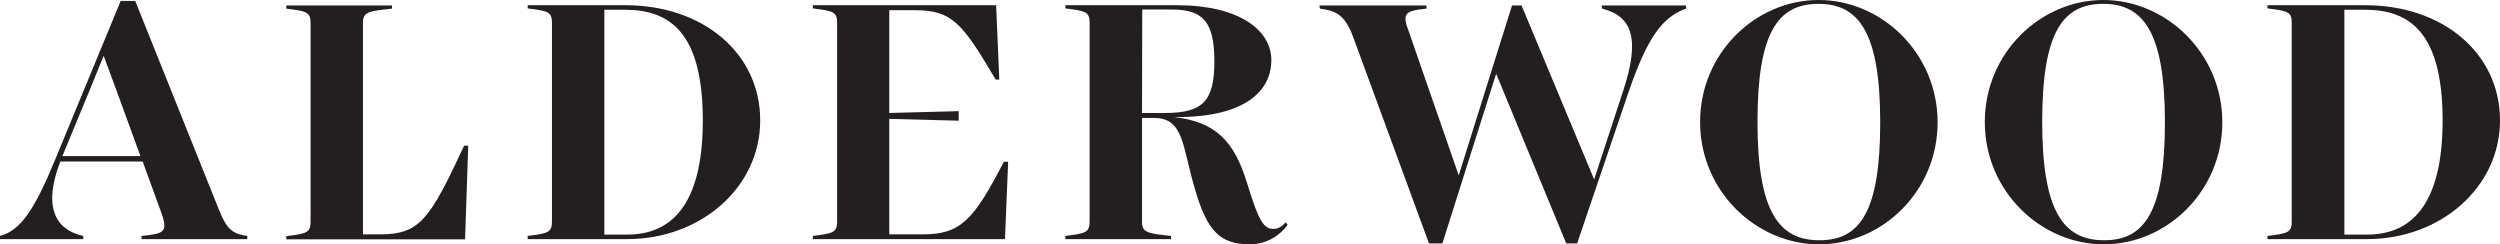 <svg viewBox="0 0 225.107 22" xmlns="http://www.w3.org/2000/svg" data-name="Layer 2" id="Layer_2">
  <defs>
    <style>
      .cls-1 {
        fill: #231f20;
        stroke-width: 0px;
      }
    </style>
  </defs>
  <g data-name="Layer 1" id="Layer_1-2">
    <g>
      <path d="M12.644,14.054l-2.124-5.822-1.185-3.207-1.307,3.207-2.41,5.822,7.027 0ZM22.266,21.244v.286h-9.519v-.286c1.92-.204,2.39-.286,1.838-1.92l-1.736-4.78h-7.415c-1.573,4.024-.49,6.149,2.063,6.7v.286H0v-.286c1.838-.49,3.084-2.288,5.005-6.966L10.867.082h1.307l7.619,18.997c.674,1.655,1.266,2.002,2.472,2.165" class="cls-1" id="path14"></path>
      <path d="M42.162,13.114l-.286,8.436h-16.097v-.286c1.757-.225,2.186-.286,2.186-1.266V2.043c0-.98-.429-1.042-2.186-1.266v-.286h9.519v.286c-2.084.225-2.615.286-2.615,1.266v19.058h1.532c3.554,0,4.453-1.266,7.578-7.987h.368" class="cls-1" id="path16"></path>
      <path d="M63.283,10.847c0-7.885-2.942-9.968-7.006-9.968h-1.859v20.243h2.063c3.799-0,6.802-2.451,6.802-10.275ZM68.451,10.847c0,6.006-5.331,10.683-11.97,10.683h-8.968v-.286c1.757-.225,2.186-.286,2.186-1.266V2.022c0-.98-.429-1.042-2.186-1.266v-.286h8.763c7.006-.02,12.175,4.31,12.175,10.377" class="cls-1" id="path18"></path>
      <path d="M90.778,14.544l-.286,6.986h-17.302v-.286c1.757-.225,2.186-.286,2.186-1.266V2.022c0-.98-.429-1.042-2.186-1.266v-.286h16.505l.286,6.7h-.327c-3.044-5.188-3.983-6.251-7.292-6.251h-2.288v9.253l6.251-.163v.858l-6.251-.163v10.397h3.064c3.391,0,4.576-1.369,7.252-6.537h.388" class="cls-1" id="path20"></path>
      <path d="M102.83,10.173h2.063c3.391,0,4.453-1.042,4.453-4.637,0-3.595-1.042-4.678-3.82-4.678h-2.676l-.02,9.315ZM115.944,20.243c-.613.878-1.838,1.757-3.391,1.757-2.656,0-3.861-1.144-4.964-5.005-1.123-3.718-.96-6.373-3.656-6.373h-1.103v9.356c0,.981.531,1.042,2.615,1.266v.286h-9.519v-.286c1.757-.225,2.186-.286,2.186-1.266V2.022c0-.98-.429-1.042-2.186-1.266v-.286h10.071c5.556,0,8.477,2.227,8.477,4.943,0,2.839-2.451,5.127-8.477,5.127h-.286c3.759.429,5.434,2.165,6.598,6.006,1.021,3.33,1.471,4.065,2.349,4.065.49,0,.817-.266,1.103-.592l.184.225" class="cls-1" id="path22"></path>
      <path d="M151.855.756c-2.165.776-3.493,2.553-5.209,7.517l-4.637,13.645h-.98l-6.312-15.279-4.841,15.279h-1.205l-6.823-18.568c-.756-2.084-1.634-2.39-3.003-2.574l-.041-.286h9.642v.286c-1.92.204-2.247.388-1.573,2.124l4.474,12.89,4.8-15.3h.858l6.537,15.668,2.615-7.987c1.512-4.576.878-6.7-1.9-7.395l-.041-.286h7.578l.061.266" class="cls-1" id="path24"></path>
      <path d="M169.3,11.01c0-8.069-1.92-10.663-5.556-10.663-3.656,0-5.495,2.574-5.495,10.622,0,8.069,1.92,10.663,5.556,10.663,3.677.02,5.495-2.574,5.495-10.622ZM153.081,10.99c0-6.251,5.045-10.99,10.663-10.99,5.699,0,10.724,4.8,10.724,11.01,0,6.251-5.025,10.99-10.663,10.99-5.679,0-10.724-4.8-10.724-11.01" class="cls-1" id="path26"></path>
      <path d="M194.936,11.01c0-8.069-1.92-10.663-5.556-10.663-3.656,0-5.495,2.574-5.495,10.622,0,8.069,1.92,10.663,5.556,10.663,3.656.02,5.495-2.574,5.495-10.622ZM178.717,10.99c0-6.251,5.045-10.99,10.663-10.99,5.679,0,10.724,4.8,10.724,11.01,0,6.251-5.045,10.99-10.663,10.99-5.699,0-10.724-4.8-10.724-11.01" class="cls-1" id="path28"></path>
      <path d="M219.939,10.847c0-7.885-2.942-9.968-6.986-9.968h-1.859v20.243h2.063c3.779-0,6.782-2.451,6.782-10.275ZM225.107,10.847c0,6.006-5.331,10.683-11.97,10.683h-8.968v-.286c1.777-.225,2.186-.286,2.186-1.266V2.022c0-.98-.429-1.042-2.186-1.266v-.286h8.763c7.006-.02,12.175,4.31,12.175,10.377" class="cls-1" id="path30"></path>
    </g>
  </g>
</svg>